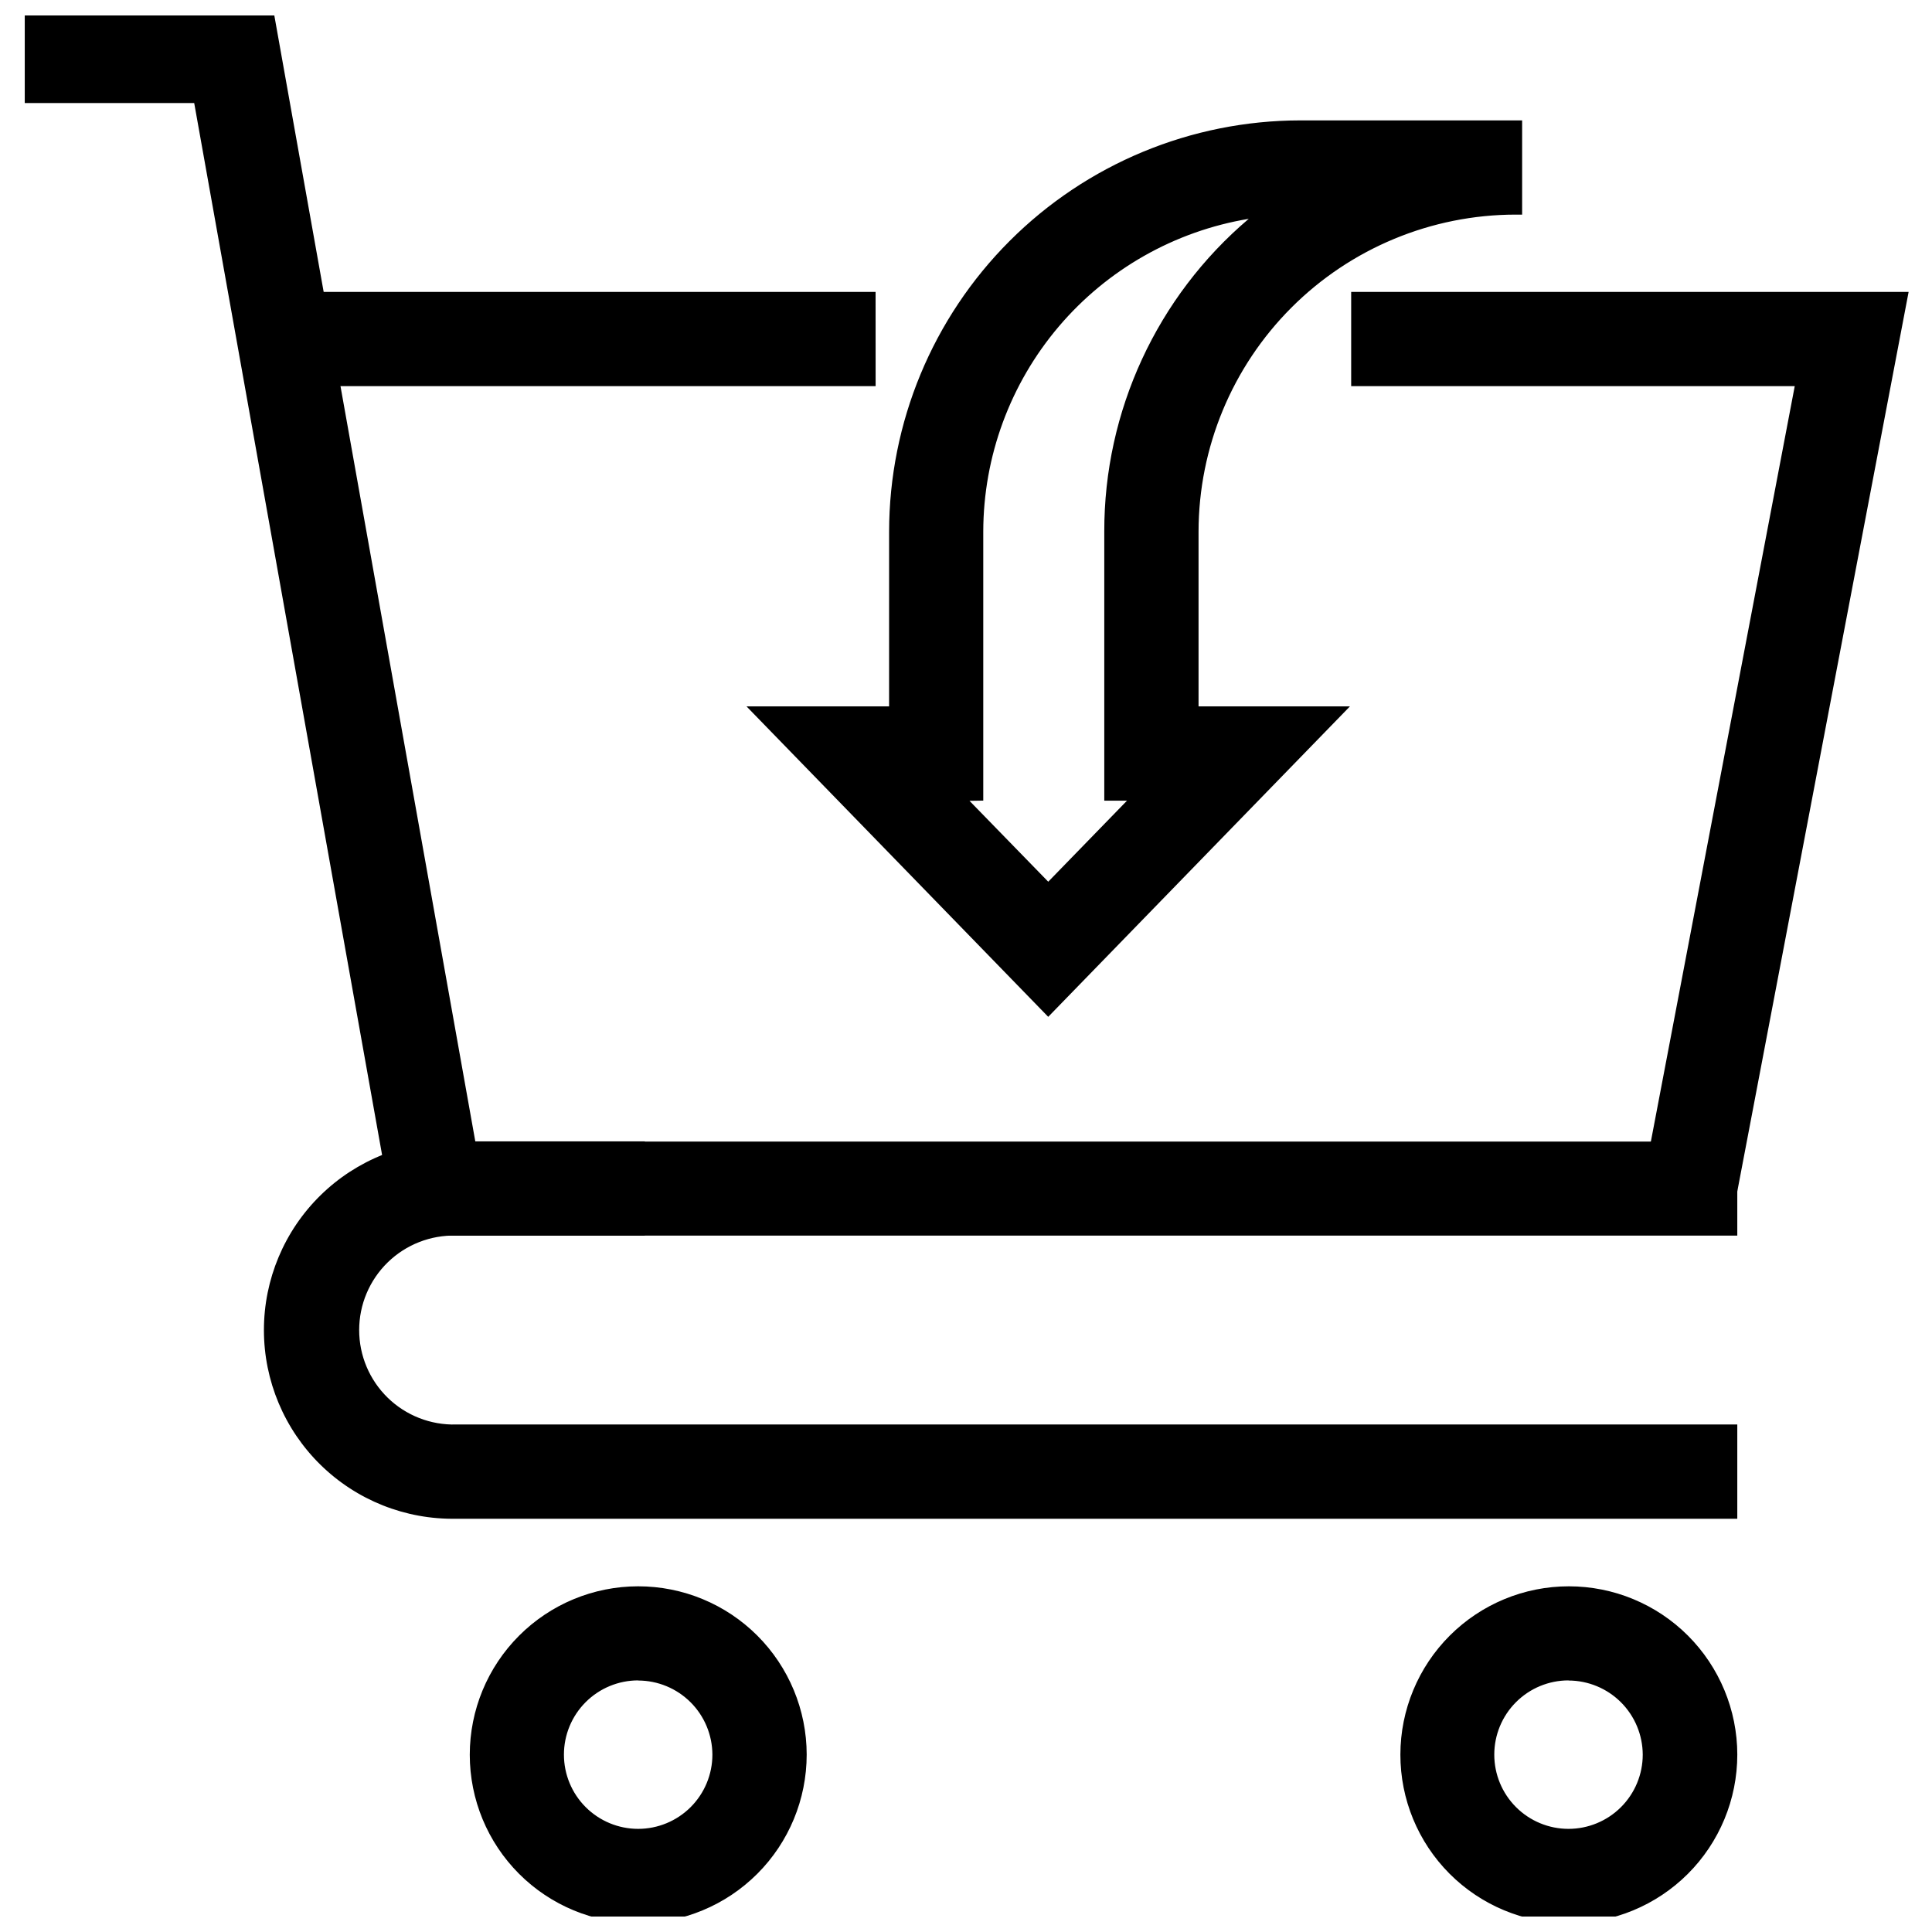 <?xml version="1.0" encoding="UTF-8"?>
<!-- Uploaded to: ICON Repo, www.svgrepo.com, Generator: ICON Repo Mixer Tools -->
<svg width="800px" height="800px" version="1.1" viewBox="144 144 512 512" xmlns="http://www.w3.org/2000/svg">
 <defs>
  <clipPath id="i">
   <path d="m152 148.09h451v321.91h-451z"/>
  </clipPath>
  <clipPath id="h">
   <path d="m151 148.09h453v322.91h-453z"/>
  </clipPath>
  <clipPath id="g">
   <path d="m150 148.09h455v323.91h-455z"/>
  </clipPath>
  <clipPath id="f">
   <path d="m270 566h87v85.902h-87z"/>
  </clipPath>
  <clipPath id="e">
   <path d="m269 565h88v86.902h-88z"/>
  </clipPath>
  <clipPath id="d">
   <path d="m268 564h90v87.902h-90z"/>
  </clipPath>
  <clipPath id="c">
   <path d="m516 566h87v85.902h-87z"/>
  </clipPath>
  <clipPath id="b">
   <path d="m515 565h89v86.902h-89z"/>
  </clipPath>
  <clipPath id="a">
   <path d="m515 564h90v87.902h-90z"/>
  </clipPath>
 </defs>
 <g clip-path="url(#i)">
  <path d="m602.55 469.68h-352l-53.594-300.15h-44.625v-21.438h62.566l53.613 300.15h334.04z"/>
 </g>
 <g clip-path="url(#h)">
  <path d="m603.43 470.56h-353.62l-0.125-0.723-53.469-299.43h-44.766v-23.203h64.191l0.141 0.723 53.453 299.43h334.2zm-352.21-1.766h350.44v-19.672h-333.89l-0.141-0.723-53.492-299.43h-60.922v19.672h44.484l0.125 0.723z"/>
  <path d="m603.43 470.56h-353.62l-0.125-0.723-53.469-299.43h-44.766v-23.203h64.191l0.141 0.723 53.453 299.43h334.2zm-352.21-1.766h350.44v-19.672h-333.89l-0.141-0.723-53.492-299.43h-60.922v19.672h44.484l0.125 0.723z"/>
 </g>
 <g clip-path="url(#g)">
  <path d="m604.4 471.45h-355.34l-0.246-1.465-53.348-298.68h-44.906v-24.969h65.816l0.266 1.449 53.328 298.75h334.43zm-353.76-1.766h352zm1.484-1.766h348.74v-17.852h-333.75l-0.266-1.465-53.414-298.74h-59.336v17.906h44.34l0.246 1.449z"/>
 </g>
 <path d="m602.35 460.98-21.047-4.012 40.453-212.4h-117.93v-21.441h143.83z"/>
 <path d="m603.06 462-22.797-4.344 40.422-212.21h-117.73v-23.188h145.78l-0.195 1.059zm-20.73-5.738 19.336 3.672 44.926-235.91h-141.88v19.652h118.1l-0.195 1.059z"/>
 <path d="m603.06 462-22.797-4.344 40.422-212.21h-117.73v-23.188h145.78l-0.195 1.059zm-20.73-5.738 19.336 3.672 44.926-235.91h-141.88v19.652h118.1l-0.195 1.059z"/>
 <path d="m603.77 463.04-24.527-4.68 40.383-212.03h-117.55v-24.973h147.73zm-16.281-4.91 14.867 2.844zm-4.113-2.578 17.66 3.356 44.496-234.02h-139.93v17.906h118.32zm-2.066 1.414 0.16-0.883 31.398-164.85z"/>
 <path d="m216.64 223.12h157.64v21.438h-157.64z"/>
 <path d="m375.17 245.45h-159.41v-23.188h159.41zm-157.64-1.766h155.88l-0.004-19.656h-155.88z"/>
 <path d="m375.17 245.45h-159.41v-23.188h159.41zm-157.64-1.766h155.88l-0.004-19.656h-155.88z"/>
 <path d="m376.05 246.33h-161.18v-24.973h161.17zm-159.41-1.766h157.64zm1.766-1.766h154.11l-0.004-17.91h-154.11z"/>
 <path d="m602.64 544.71h-337.75c-12.953 0.246-25.461-4.727-34.711-13.797-9.246-9.074-14.457-21.484-14.457-34.441 0-12.953 5.211-25.363 14.457-34.438 9.25-9.07 21.758-14.043 34.711-13.797h48.227v21.438h-48.227c-7.227-0.184-14.223 2.555-19.398 7.602-5.176 5.047-8.098 11.969-8.098 19.195 0 7.231 2.922 14.152 8.098 19.199 5.176 5.043 12.172 7.785 19.398 7.602h337.75z"/>
 <path d="m603.43 545.6h-338.54c-13.188 0.25-25.926-4.816-35.34-14.055-9.414-9.238-14.719-21.875-14.719-35.066 0-13.188 5.305-25.824 14.719-35.062 9.414-9.242 22.152-14.305 35.34-14.055h49.109v23.203h-49.109c-6.992-0.18-13.758 2.469-18.766 7.348-5.012 4.879-7.836 11.574-7.836 18.566 0 6.996 2.824 13.691 7.836 18.57 5.008 4.879 11.773 7.527 18.766 7.348h338.54zm-338.54-96.473c-12.719-0.246-25 4.637-34.078 13.543-9.082 8.906-14.199 21.09-14.199 33.809 0 12.723 5.117 24.906 14.199 33.812 9.078 8.906 21.359 13.785 34.078 13.543h336.77v-19.602h-336.77c-7.465 0.188-14.688-2.644-20.031-7.856s-8.359-12.363-8.359-19.828 3.016-14.613 8.359-19.824c5.344-5.211 12.566-8.043 20.031-7.856h47.344v-19.742z"/>
 <path d="m603.43 545.6h-338.54c-13.188 0.25-25.926-4.816-35.34-14.055-9.414-9.238-14.719-21.875-14.719-35.066 0-13.188 5.305-25.824 14.719-35.062 9.414-9.242 22.152-14.305 35.34-14.055h49.109v23.203h-49.109c-6.992-0.18-13.758 2.469-18.766 7.348-5.012 4.879-7.836 11.574-7.836 18.566 0 6.996 2.824 13.691 7.836 18.57 5.008 4.879 11.773 7.527 18.766 7.348h338.54zm-338.54-96.473c-12.719-0.246-25 4.637-34.078 13.543-9.082 8.906-14.199 21.09-14.199 33.809 0 12.723 5.117 24.906 14.199 33.812 9.078 8.906 21.359 13.785 34.078 13.543h336.77v-19.602h-336.77c-7.465 0.188-14.688-2.644-20.031-7.856s-8.359-12.363-8.359-19.828 3.016-14.613 8.359-19.824c5.344-5.211 12.566-8.043 20.031-7.856h47.344v-19.742z"/>
 <path d="m604.4 546.48h-339.51c-13.426 0.25-26.387-4.906-35.969-14.309-9.582-9.406-14.98-22.266-14.98-35.695 0-13.426 5.398-26.289 14.98-35.691 9.582-9.406 22.543-14.562 35.969-14.309h49.992v24.969h-49.992c-6.754-0.18-13.293 2.379-18.137 7.094-4.84 4.715-7.57 11.184-7.57 17.938 0 6.758 2.731 13.227 7.57 17.941 4.844 4.715 11.383 7.269 18.137 7.09h339.51zm-387.76-50.012c0.016 12.793 5.102 25.055 14.148 34.098 9.043 9.047 21.305 14.133 34.098 14.148h337.75-337.75c-12.793-0.016-25.055-5.102-34.098-14.148-9.047-9.043-14.133-21.305-14.148-34.098zm48.246-46.406c-12.48-0.246-24.535 4.543-33.449 13.285-8.914 8.742-13.938 20.699-13.938 33.184s5.023 24.441 13.938 33.184c8.914 8.742 20.969 13.527 33.449 13.285h335.98v-17.957h-335.98c-7.699 0.191-15.148-2.734-20.66-8.113-5.516-5.375-8.621-12.75-8.621-20.453 0-7.699 3.106-15.074 8.621-20.453 5.512-5.375 12.961-8.301 20.66-8.109h46.461v-17.852zm0 19.672c-7.106 0.008-13.914 2.832-18.938 7.856-5.027 5.019-7.856 11.828-7.871 18.934 0.016-7.106 2.844-13.914 7.871-18.934 5.023-5.023 11.832-7.848 18.938-7.856h48.227z"/>
 <g clip-path="url(#f)">
  <path d="m313.12 651.9c-11.367-0.004-22.27-4.523-30.309-12.562-8.035-8.043-12.551-18.945-12.551-30.312 0-11.367 4.516-22.27 12.551-30.312 8.039-8.039 18.941-12.559 30.309-12.562 11.367-0.004 22.273 4.504 30.316 12.539 8.043 8.031 12.566 18.934 12.578 30.301-0.008 11.375-4.527 22.285-12.57 30.332-8.043 8.047-18.949 12.57-30.324 12.578zm0-64.312c-5.688 0-11.145 2.262-15.164 6.281-4.019 4.023-6.277 9.48-6.273 15.168 0.004 5.688 2.266 11.141 6.289 15.16 4.027 4.019 9.484 6.273 15.172 6.266 5.688-0.004 11.141-2.273 15.156-6.301 4.016-4.027 6.266-9.484 6.258-15.172-0.02-5.676-2.285-11.113-6.301-15.125-4.019-4.012-9.461-6.269-15.137-6.277z"/>
 </g>
 <g clip-path="url(#e)">
  <path d="m313.12 652.79c-11.602-0.004-22.73-4.617-30.93-12.82-8.203-8.207-12.812-19.336-12.812-30.938 0-11.602 4.609-22.73 12.812-30.938 8.199-8.203 19.328-12.816 30.93-12.82 11.602-0.004 22.73 4.598 30.941 12.797 8.207 8.199 12.824 19.324 12.836 30.926-0.008 11.609-4.621 22.742-12.828 30.957-8.207 8.211-19.34 12.828-30.949 12.836zm0-85.75c-11.141 0.004-21.82 4.434-29.691 12.312-7.871 7.879-12.289 18.566-12.285 29.703 0.008 11.137 4.438 21.816 12.32 29.688 7.879 7.871 18.566 12.289 29.703 12.281 11.137-0.008 21.816-4.441 29.688-12.32 7.867-7.883 12.285-18.57 12.277-29.707-0.023-11.129-4.461-21.797-12.336-29.66-7.875-7.867-18.547-12.289-29.676-12.297zm0 64.312c-5.918 0-11.594-2.348-15.781-6.531-4.184-4.184-6.539-9.859-6.539-15.777-0.004-5.918 2.344-11.594 6.523-15.781 4.184-4.188 9.855-6.547 15.773-6.551 5.918-0.008 11.594 2.336 15.785 6.516 4.191 4.18 6.551 9.852 6.559 15.77 0.004 5.926-2.344 11.609-6.531 15.801-4.184 4.191-9.863 6.551-15.789 6.555zm0-42.875c-5.453 0-10.684 2.168-14.539 6.023-3.856 3.859-6.019 9.09-6.016 14.543 0.004 5.453 2.172 10.684 6.031 14.535 3.859 3.852 9.094 6.016 14.547 6.008 5.453-0.008 10.68-2.18 14.531-6.039 3.852-3.863 6.008-9.098 6-14.551-0.02-5.441-2.191-10.656-6.043-14.5-3.852-3.848-9.07-6.012-14.512-6.019z"/>
  <path d="m313.12 652.79c-11.602-0.004-22.73-4.617-30.93-12.82-8.203-8.207-12.812-19.336-12.812-30.938 0-11.602 4.609-22.73 12.812-30.938 8.199-8.203 19.328-12.816 30.93-12.82 11.602-0.004 22.73 4.598 30.941 12.797 8.207 8.199 12.824 19.324 12.836 30.926-0.008 11.609-4.621 22.742-12.828 30.957-8.207 8.211-19.34 12.828-30.949 12.836zm0-85.75c-11.141 0.004-21.82 4.434-29.691 12.312-7.871 7.879-12.289 18.566-12.285 29.703 0.008 11.137 4.438 21.816 12.32 29.688 7.879 7.871 18.566 12.289 29.703 12.281 11.137-0.008 21.816-4.441 29.688-12.32 7.867-7.883 12.285-18.57 12.277-29.707-0.023-11.129-4.461-21.797-12.336-29.66-7.875-7.867-18.547-12.289-29.676-12.297zm0 64.312c-5.918 0-11.594-2.348-15.781-6.531-4.184-4.184-6.539-9.859-6.539-15.777-0.004-5.918 2.344-11.594 6.523-15.781 4.184-4.188 9.855-6.547 15.773-6.551 5.918-0.008 11.594 2.336 15.785 6.516 4.191 4.18 6.551 9.852 6.559 15.77 0.004 5.926-2.344 11.609-6.531 15.801-4.184 4.191-9.863 6.551-15.789 6.555zm0-42.875c-5.453 0-10.684 2.168-14.539 6.023-3.856 3.859-6.019 9.09-6.016 14.543 0.004 5.453 2.172 10.684 6.031 14.535 3.859 3.852 9.094 6.016 14.547 6.008 5.453-0.008 10.68-2.18 14.531-6.039 3.852-3.863 6.008-9.098 6-14.551-0.02-5.441-2.191-10.656-6.043-14.5-3.852-3.848-9.07-6.012-14.512-6.019z"/>
 </g>
 <g clip-path="url(#d)">
  <path d="m313.12 653.67c-11.836-0.004-23.188-4.707-31.555-13.082-8.371-8.371-13.07-19.723-13.07-31.559 0-11.836 4.699-23.188 13.07-31.559 8.367-8.375 19.719-13.078 31.555-13.082 11.836-0.004 23.191 4.691 31.566 13.055 8.375 8.367 13.082 19.715 13.094 31.551-0.008 11.844-4.711 23.203-13.086 31.578-8.375 8.379-19.73 13.09-31.574 13.098zm-42.875-44.676c0.305 15.113 8.547 28.949 21.688 36.422 13.145 7.469 29.246 7.469 42.391 0 13.145-7.473 21.383-21.309 21.691-36.422-0.309 15.113-8.547 28.949-21.691 36.422-13.145 7.469-29.246 7.469-42.391 0-13.141-7.473-21.383-21.309-21.688-36.422zm42.875-41.109c-10.902 0.004-21.355 4.34-29.062 12.051-7.707 7.711-12.035 18.168-12.031 29.07 0.004 10.902 4.336 21.355 12.047 29.062 7.711 7.707 18.168 12.039 29.07 12.035 10.902 0 21.355-4.332 29.066-12.043 7.707-7.707 12.039-18.164 12.039-29.066-0.023-10.895-4.367-21.336-12.078-29.039-7.707-7.699-18.156-12.027-29.051-12.035zm0 64.312c-6.156 0-12.059-2.445-16.41-6.797-4.352-4.352-6.793-10.254-6.793-16.406 0-6.152 2.441-12.055 6.793-16.406 4.352-4.352 10.254-6.797 16.41-6.797 6.152 0 12.055 2.445 16.406 6.797 4.352 4.352 6.797 10.254 6.797 16.406 0 6.156-2.445 12.062-6.793 16.422-4.352 4.356-10.254 6.809-16.41 6.816zm-21.438-23.203c0 7.66 4.086 14.734 10.719 18.566 6.633 3.828 14.805 3.828 21.438 0 6.633-3.832 10.719-10.906 10.719-18.566 0 7.66-4.086 14.734-10.719 18.566-6.633 3.828-14.805 3.828-21.438 0-6.633-3.832-10.719-10.906-10.719-18.566zm21.438-19.672c-5.219 0-10.223 2.074-13.91 5.762-3.691 3.688-5.762 8.691-5.762 13.91s2.07 10.223 5.762 13.91c3.688 3.688 8.691 5.762 13.91 5.762 5.215 0 10.219-2.074 13.91-5.762 3.688-3.688 5.762-8.691 5.762-13.91-0.02-5.207-2.098-10.199-5.785-13.879-3.688-3.68-8.68-5.75-13.887-5.758z"/>
 </g>
 <g clip-path="url(#c)">
  <path d="m559.67 651.9c-11.367-0.023-22.254-4.555-30.277-12.605-8.023-8.047-12.523-18.953-12.512-30.316 0.012-11.363 4.535-22.258 12.578-30.289 8.039-8.031 18.941-12.543 30.305-12.539 11.363 0 22.262 4.516 30.301 12.547 8.039 8.031 12.559 18.93 12.57 30.293 0 11.391-4.531 22.312-12.59 30.363-8.059 8.047-18.984 12.562-30.375 12.547zm0-64.312c-5.688 0-11.145 2.262-15.164 6.281-4.019 4.023-6.277 9.48-6.273 15.168 0 5.688 2.266 11.141 6.289 15.16 4.027 4.019 9.484 6.273 15.172 6.266 5.688-0.004 11.141-2.273 15.156-6.301 4.016-4.027 6.266-9.484 6.258-15.172-0.02-5.676-2.285-11.113-6.301-15.125-4.019-4.012-9.461-6.269-15.137-6.277z"/>
 </g>
 <g clip-path="url(#b)">
  <path d="m559.67 652.79c-11.605 0-22.734-4.609-30.938-12.812-8.207-8.203-12.82-19.328-12.824-30.934 0-11.602 4.606-22.734 12.805-30.941 8.203-8.207 19.328-12.824 30.934-12.828 11.602-0.008 22.734 4.594 30.945 12.793 8.207 8.203 12.828 19.324 12.836 30.93-0.004 11.605-4.617 22.738-12.82 30.949-8.203 8.211-19.332 12.832-30.938 12.844zm0-85.75c-11.141 0-21.824 4.426-29.699 12.305-7.875 7.875-12.297 18.559-12.297 29.699 0.004 11.141 4.434 21.82 12.312 29.695 7.883 7.871 18.566 12.293 29.707 12.285 11.137-0.004 21.82-4.438 29.691-12.32 7.871-7.883 12.285-18.566 12.277-29.707-0.023-11.125-4.457-21.789-12.328-29.656-7.871-7.863-18.539-12.289-29.664-12.301zm0 64.312c-5.918 0-11.594-2.348-15.781-6.531-4.184-4.184-6.539-9.859-6.539-15.777-0.004-5.918 2.344-11.594 6.523-15.781s9.855-6.547 15.773-6.551c5.918-0.008 11.594 2.336 15.785 6.516 4.191 4.18 6.547 9.852 6.559 15.77 0.004 5.926-2.344 11.609-6.531 15.801-4.188 4.191-9.867 6.551-15.789 6.555zm0-42.875c-5.453 0-10.684 2.168-14.539 6.023-3.856 3.859-6.019 9.09-6.016 14.543 0 5.453 2.172 10.684 6.031 14.535 3.859 3.852 9.094 6.016 14.547 6.008 5.453-0.008 10.68-2.18 14.531-6.039 3.852-3.863 6.008-9.098 6-14.551-0.016-5.445-2.188-10.66-6.039-14.508-3.852-3.844-9.074-6.008-14.516-6.012z"/>
  <path d="m559.67 652.79c-11.605 0-22.734-4.609-30.938-12.812-8.207-8.203-12.82-19.328-12.824-30.934 0-11.602 4.606-22.734 12.805-30.941 8.203-8.207 19.328-12.824 30.934-12.828 11.602-0.008 22.734 4.594 30.945 12.793 8.207 8.203 12.828 19.324 12.836 30.93-0.004 11.605-4.617 22.738-12.82 30.949-8.203 8.211-19.332 12.832-30.938 12.844zm0-85.75c-11.141 0-21.824 4.426-29.699 12.305-7.875 7.875-12.297 18.559-12.297 29.699 0.004 11.141 4.434 21.82 12.312 29.695 7.883 7.871 18.566 12.293 29.707 12.285 11.137-0.004 21.82-4.438 29.691-12.32 7.871-7.883 12.285-18.566 12.277-29.707-0.023-11.125-4.457-21.789-12.328-29.656-7.871-7.863-18.539-12.289-29.664-12.301zm0 64.312c-5.918 0-11.594-2.348-15.781-6.531-4.184-4.184-6.539-9.859-6.539-15.777-0.004-5.918 2.344-11.594 6.523-15.781s9.855-6.547 15.773-6.551c5.918-0.008 11.594 2.336 15.785 6.516 4.191 4.18 6.547 9.852 6.559 15.77 0.004 5.926-2.344 11.609-6.531 15.801-4.188 4.191-9.867 6.551-15.789 6.555zm0-42.875c-5.453 0-10.684 2.168-14.539 6.023-3.856 3.859-6.019 9.09-6.016 14.543 0 5.453 2.172 10.684 6.031 14.535 3.859 3.852 9.094 6.016 14.547 6.008 5.453-0.008 10.68-2.18 14.531-6.039 3.852-3.863 6.008-9.098 6-14.551-0.016-5.445-2.188-10.66-6.039-14.508-3.852-3.844-9.074-6.008-14.516-6.012z"/>
 </g>
 <g clip-path="url(#a)">
  <path d="m559.67 653.67c-11.832-0.023-23.172-4.742-31.527-13.121s-13.039-19.734-13.027-31.566c0.012-11.832 4.723-23.176 13.094-31.539 8.371-8.359 19.723-13.059 31.555-13.055 11.832 0 23.18 4.699 31.551 13.062 8.367 8.367 13.074 19.711 13.086 31.543-0.008 11.855-4.723 23.227-13.109 31.605-8.391 8.379-19.766 13.082-31.621 13.07zm-42.879-44.676c0 15.332 8.184 29.504 21.461 37.168 13.281 7.668 29.641 7.668 42.922 0 13.277-7.664 21.461-21.836 21.461-37.168 0 15.316-8.176 29.473-21.441 37.133-13.266 7.656-29.609 7.656-42.875 0-13.266-7.66-21.438-21.816-21.438-37.133zm42.875-41.109h0.004c-10.898 0.023-21.344 4.371-29.035 12.094-7.691 7.719-12.004 18.176-11.988 29.074 0.016 10.898 4.359 21.344 12.074 29.043 7.711 7.695 18.168 12.016 29.066 12.008 10.898-0.008 21.348-4.344 29.051-12.051s12.027-18.16 12.027-29.059c-0.023-10.906-4.375-21.359-12.098-29.062-7.727-7.699-18.191-12.023-29.098-12.012zm0 64.312h0.004c-6.156 0-12.059-2.445-16.41-6.797-4.352-4.352-6.797-10.254-6.797-16.406 0-6.152 2.445-12.055 6.797-16.406 4.352-4.352 10.254-6.797 16.41-6.797 6.152 0 12.055 2.445 16.406 6.797 4.352 4.352 6.797 10.254 6.797 16.406 0 6.156-2.445 12.062-6.793 16.422-4.352 4.356-10.254 6.809-16.41 6.816zm-21.434-23.203c0 7.66 4.086 14.734 10.719 18.566 6.633 3.828 14.805 3.828 21.438 0 6.633-3.832 10.719-10.906 10.719-18.566 0 7.66-4.086 14.734-10.719 18.566-6.633 3.828-14.805 3.828-21.438 0-6.633-3.832-10.719-10.906-10.719-18.566zm21.438-19.672c-5.219 0-10.223 2.074-13.91 5.762-3.691 3.688-5.762 8.691-5.762 13.91s2.07 10.223 5.762 13.91c3.688 3.688 8.691 5.762 13.91 5.762 5.215 0 10.219-2.074 13.91-5.762 3.688-3.688 5.762-8.691 5.762-13.91-0.02-5.207-2.098-10.199-5.785-13.879-3.688-3.68-8.68-5.75-13.887-5.758z"/>
 </g>
 <path d="m421.79 410.93-75.773-77.965h35.316v-48.086c0.027-28.422 11.332-55.672 31.426-75.77s47.344-31.402 75.766-31.438h57.039v21.438c-22.738 0.027-44.535 9.074-60.613 25.156-16.074 16.078-25.117 37.879-25.141 60.613v48.086h37.754zm-25.059-56.508 25.059 25.766 25.039-25.766h-8.422v-69.543c-0.004-33.555 15.723-65.172 42.488-85.414-21.324 1.938-41.152 11.77-55.598 27.574-14.449 15.801-22.469 36.43-22.492 57.84v69.523z"/>
 <path d="m421.79 412.2-77.859-80.117h36.57l0.004-47.203c0.031-28.652 11.43-56.125 31.688-76.387 20.262-20.266 47.73-31.664 76.383-31.703h57.922v23.203h-0.883c-22.504 0.027-44.074 8.98-59.984 24.895-15.91 15.914-24.859 37.488-24.883 59.992v47.203h38.852zm-73.691-78.352 73.691 75.828 73.691-75.828h-36.5v-48.969c0.023-22.816 9.039-44.703 25.09-60.918 16.051-16.215 37.848-25.457 60.66-25.715v-19.691h-56.156c-28.184 0.039-55.203 11.254-75.133 31.184-19.93 19.934-31.141 46.957-31.172 75.141v48.969zm73.691 47.59-27.141-27.918h7.293v-68.641c0.129-21.594 8.262-42.371 22.824-58.312 14.566-15.941 34.527-25.914 56.023-27.984l3.055-0.281-2.438 1.855v-0.004c-26.637 20.023-42.258 51.441-42.152 84.762v68.641h9.75zm-22.957-26.152 22.957 23.629 22.957-23.629h-7.203v-70.406c-0.105-32.77 14.777-63.789 40.402-84.215-20.441 2.731-39.207 12.758-52.836 28.234-13.629 15.477-21.207 35.359-21.332 55.98v70.406z"/>
 <path d="m421.79 412.2-77.859-80.117h36.57l0.004-47.203c0.031-28.652 11.43-56.125 31.688-76.387 20.262-20.266 47.73-31.664 76.383-31.703h57.922v23.203h-0.883c-22.504 0.027-44.074 8.98-59.984 24.895-15.91 15.914-24.859 37.488-24.883 59.992v47.203h38.852zm-73.691-78.352 73.691 75.828 73.691-75.828h-36.5v-48.969c0.023-22.816 9.039-44.703 25.09-60.918 16.051-16.215 37.848-25.457 60.66-25.715v-19.691h-56.156c-28.184 0.039-55.203 11.254-75.133 31.184-19.93 19.934-31.141 46.957-31.172 75.141v48.969zm73.691 47.59-27.141-27.918h7.293v-68.641c0.129-21.594 8.262-42.371 22.824-58.312 14.566-15.941 34.527-25.914 56.023-27.984l3.055-0.281-2.438 1.855v-0.004c-26.637 20.023-42.258 51.441-42.152 84.762v68.641h9.75zm-22.957-26.152 22.957 23.629 22.957-23.629h-7.203v-70.406c-0.105-32.77 14.777-63.789 40.402-84.215-20.441 2.731-39.207 12.758-52.836 28.234-13.629 15.477-21.207 35.359-21.332 55.98v70.406z"/>
 <path d="m421.79 413.47-79.961-82.273h37.789l0.004-46.32c0.027-28.891 11.516-56.586 31.941-77.016 20.426-20.434 48.125-31.926 77.012-31.957h58.805v24.969h-1.766c-22.27 0.031-43.617 8.891-59.363 24.637-15.742 15.75-24.598 37.098-24.621 59.367v46.32h40.121zm-71.676-78.742 71.605 73.672 71.59-73.672h-35.316v-49.852c0.07-22.902 9.09-44.871 25.129-61.219 16.039-16.352 37.828-25.785 60.727-26.297v-17.926h-55.273c-27.953 0.035-54.75 11.152-74.516 30.922-19.762 19.766-30.879 46.566-30.906 74.52v49.852zm-4.168-1.766 23.91 24.598zm151.55 0-21.422 22.09zm-37.703 0m85.75-155.29v21.438h-2.543 2.543zm-123.75 205.04-29.227-30.02h8.492l0.004-67.812c0.133-21.824 8.359-42.824 23.09-58.93 14.73-16.109 34.914-26.176 56.641-28.25l6.109-0.547-4.875 3.707c-26.426 19.836-41.938 50.98-41.852 84.02v67.758h10.824zm-20.871-26.488 20.871 21.438 20.871-21.473h-6.019v-71.309c-0.062-31.918 13.945-62.242 38.285-82.891-19.637 3.266-37.477 13.387-50.359 28.562-12.879 15.176-19.965 34.426-19.996 54.328v71.289zm45.914-1.766-8.828 9.113zm-50.098 0 8.602 8.828zm41.691 0m-35.602-69.613m35.602 0m42.383-85.309-2.277 1.766c0.777-0.637 1.555-1.234 2.348-1.766zm-2.824 0.301-1.52 0.211 1.324-0.195z"/>
</svg>